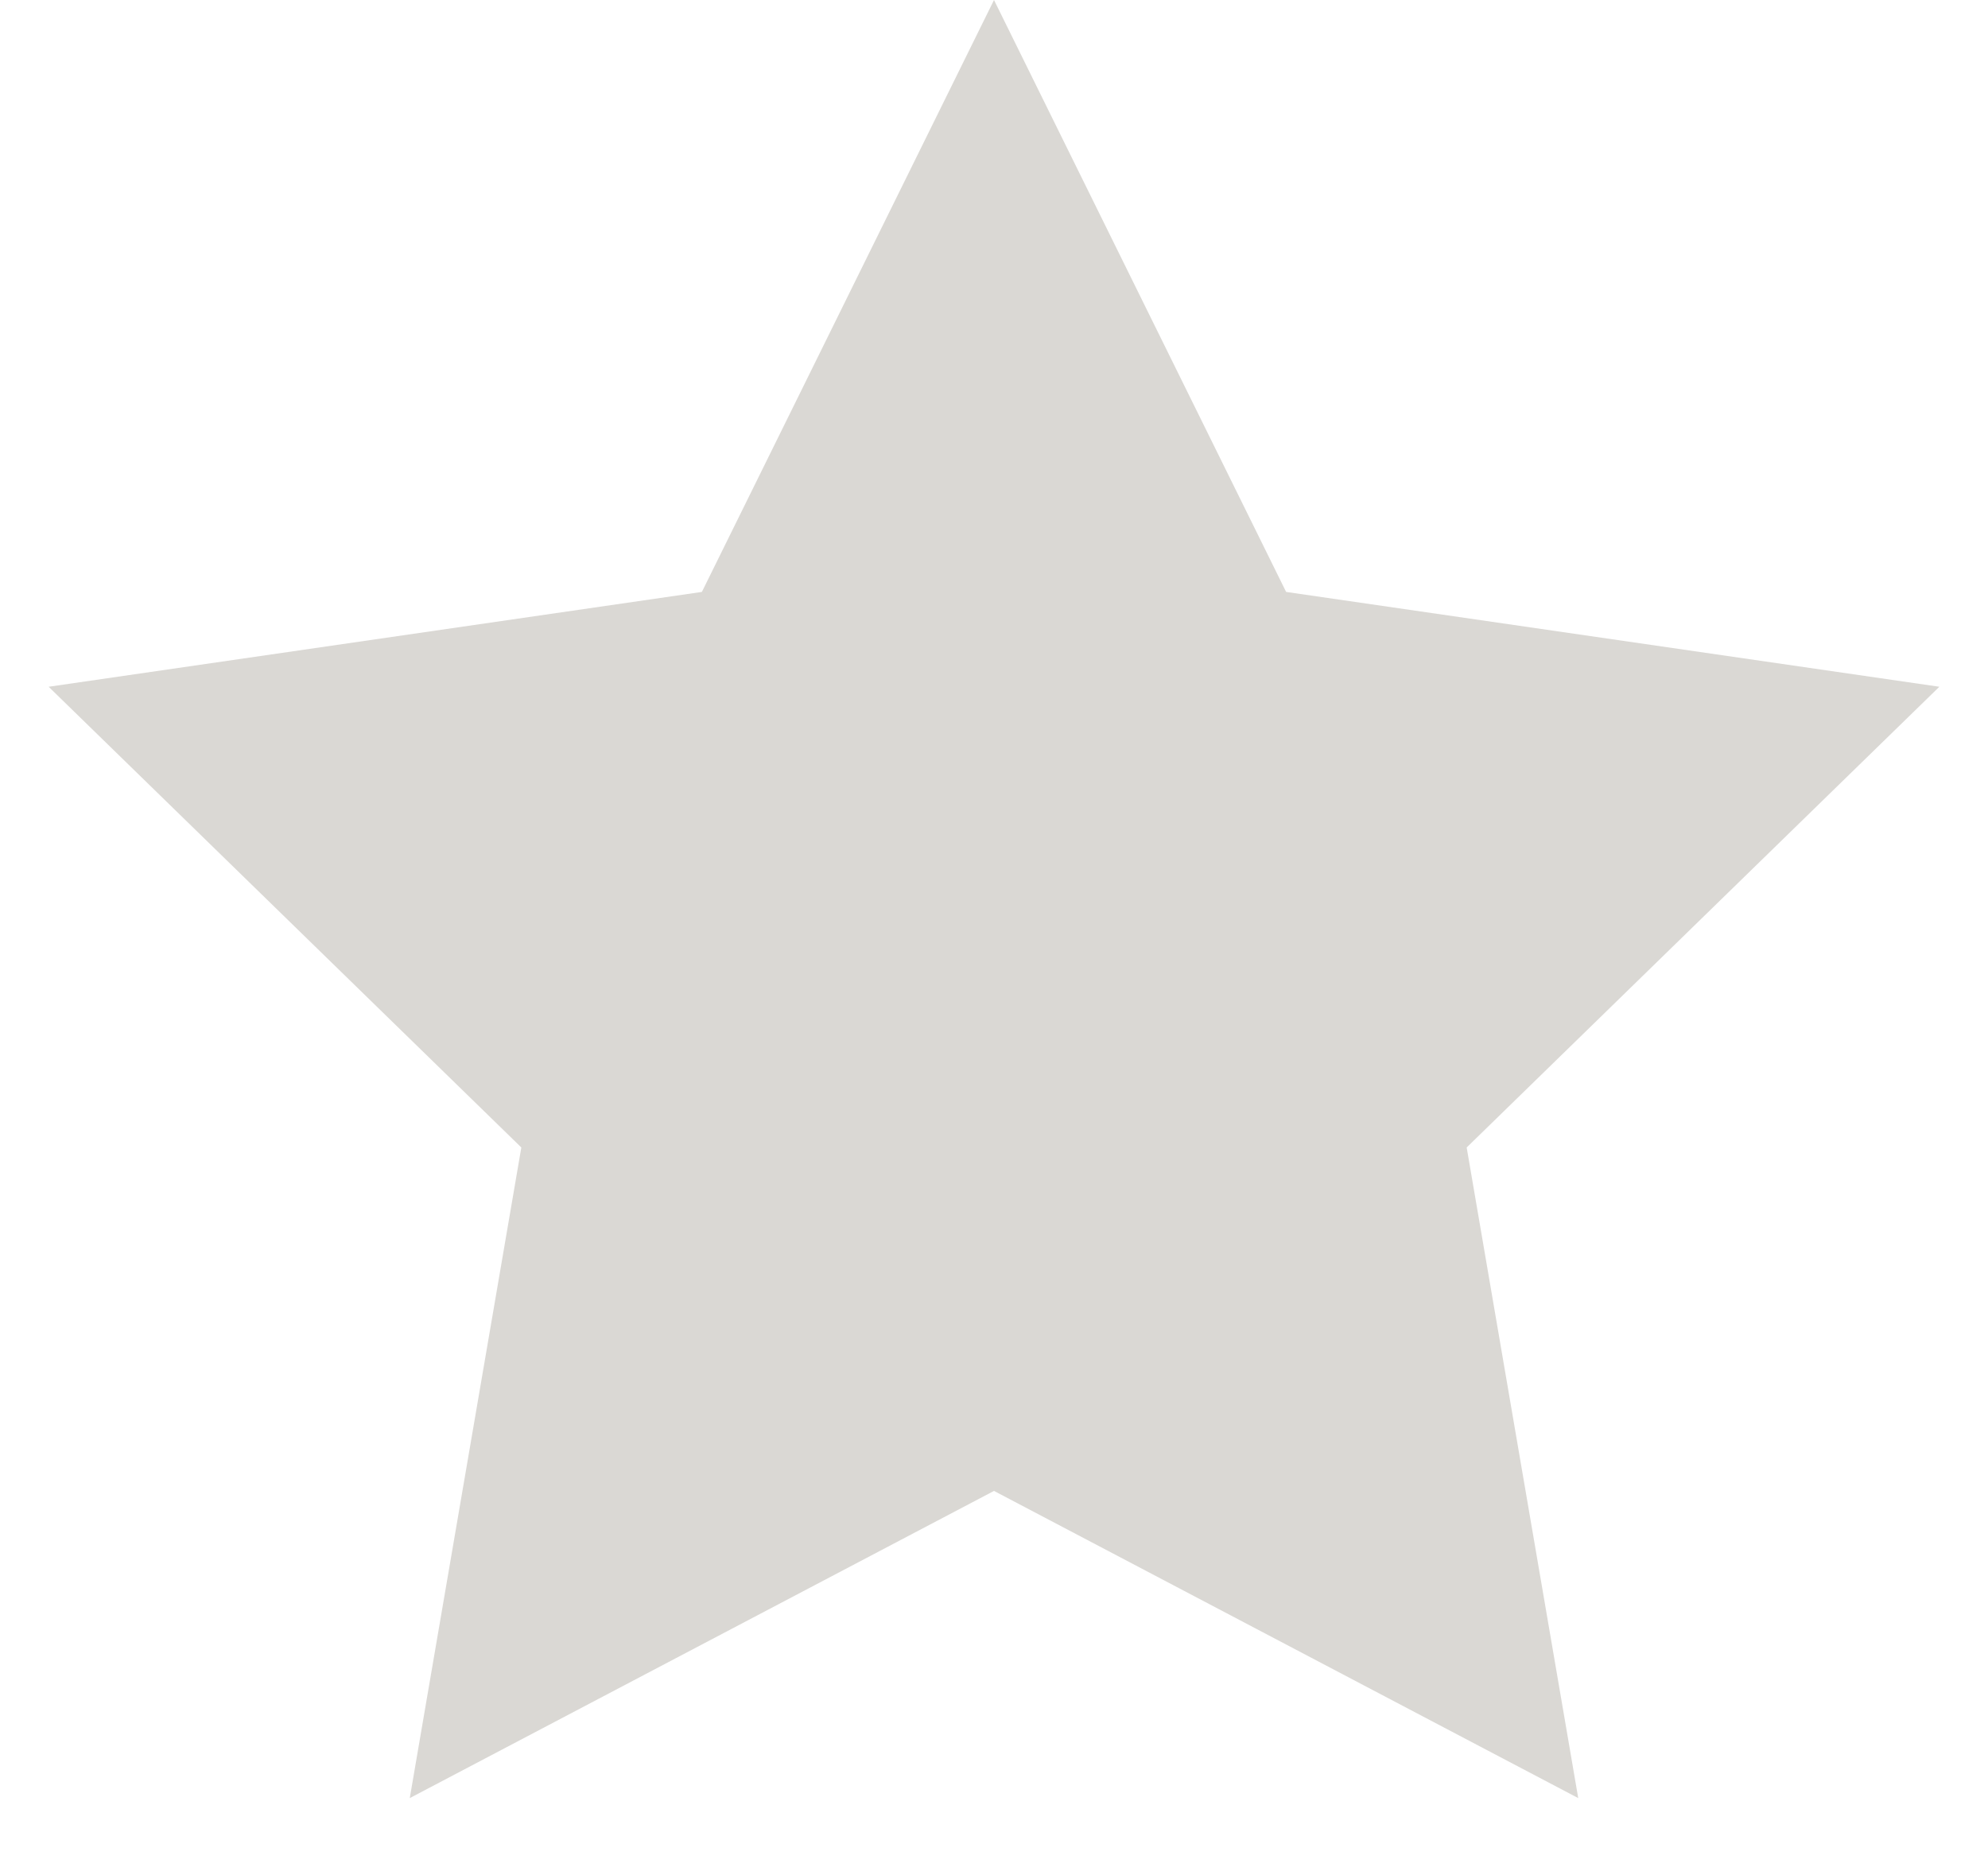 <?xml version="1.0" encoding="UTF-8" standalone="no"?>
<svg width="34px" height="32px" viewBox="0 0 17 16" version="1.1" xmlns="http://www.w3.org/2000/svg" xmlns:xlink="http://www.w3.org/1999/xlink" xmlns:sketch="http://www.bohemiancoding.com/sketch/ns">
    <!-- Generator: Sketch 3.0.4 (8053) - http://www.bohemiancoding.com/sketch -->
    <title>Star 1</title>
    <desc>Created with Sketch.</desc>
    <defs></defs>
    <g id="Page-1" stroke="none" stroke-width="1" fill="none" fill-rule="evenodd" sketch:type="MSPage">
        <g id="Artboard-10" sketch:type="MSArtboardGroup" transform="translate(-326, -632)" fill="#DAD8D4">
            <g id="Reviews" sketch:type="MSLayerGroup" transform="translate(0, 518)">
                <g id="Reviews-+-Reviews-2-+-Reviews-3" transform="translate(35, 44)" sketch:type="MSShapeGroup">
                    <g id="Reviews" transform="translate(246, 5)">
                        <g id="Group" transform="translate(25, 65)">
                            <polygon id="Star-1" points="28.5 12.75 23.504 15.377 24.458 9.813 20.416 5.873 26.002 5.062 28.5 0 30.998 5.062 36.584 5.873 32.542 9.813 33.496 15.377 "></polygon>
                        </g>
                    </g>
                </g>
            </g>
        </g>
    </g>
</svg>
